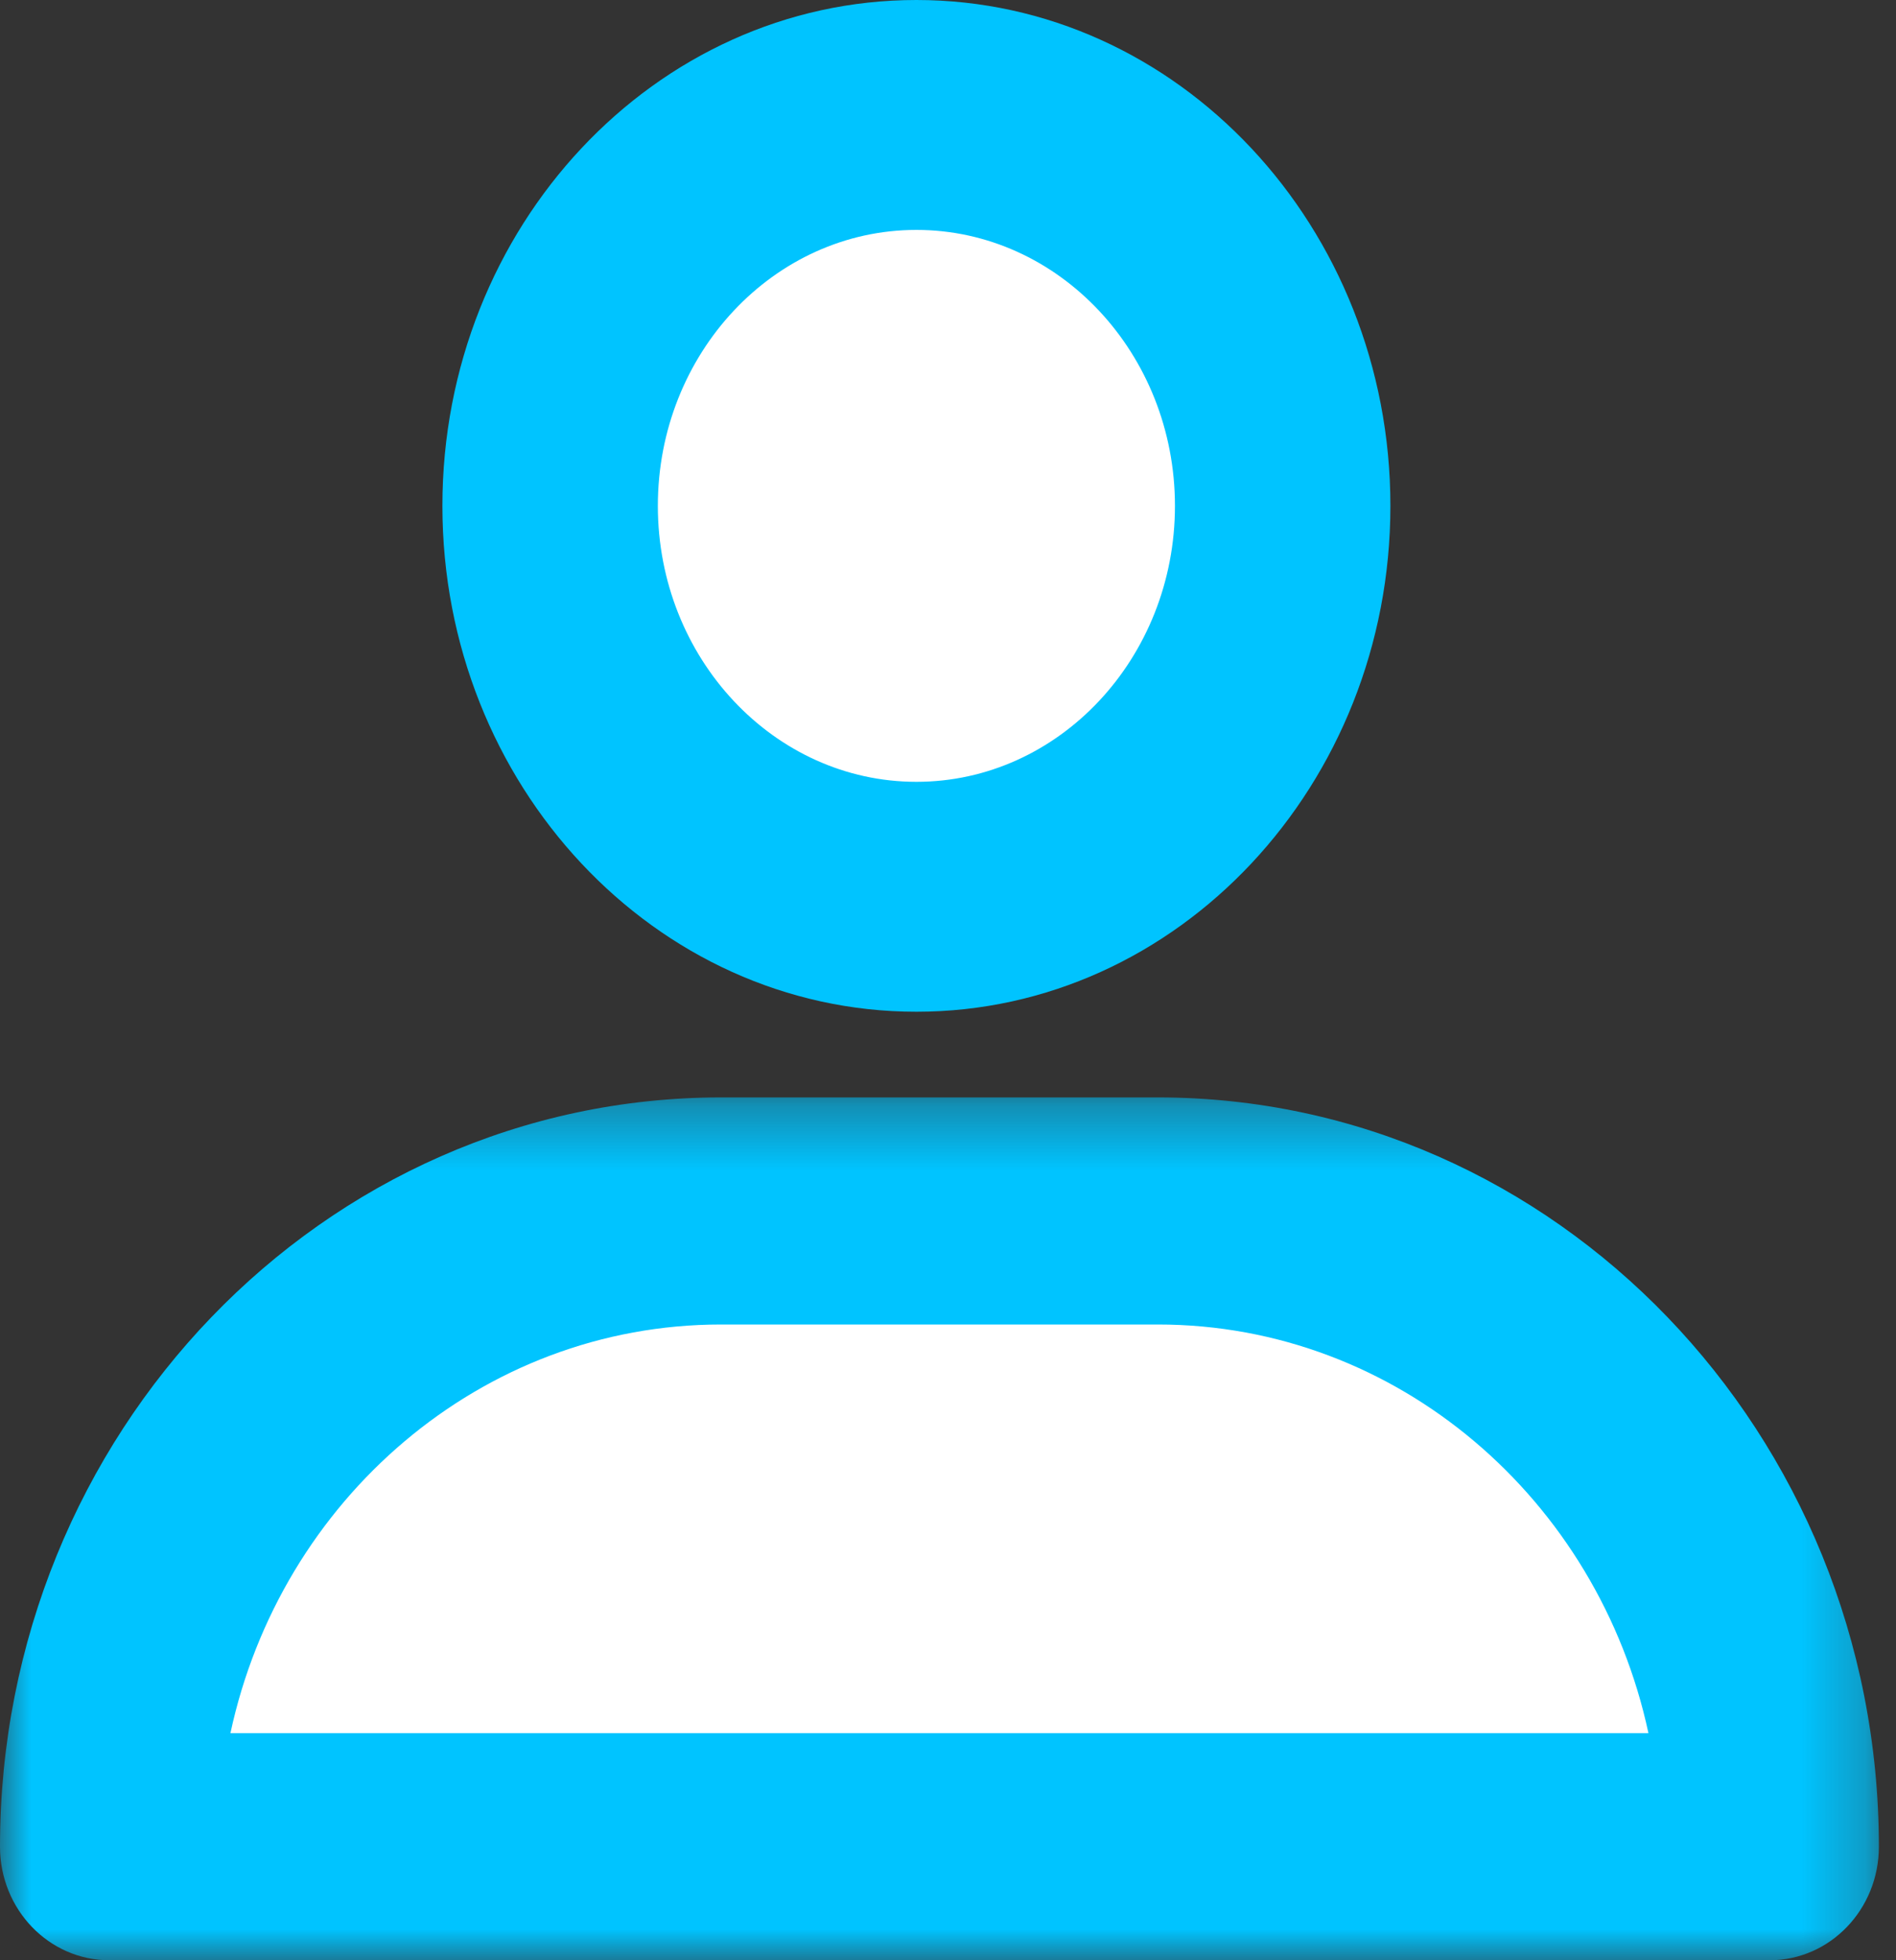 <?xml version="1.0" encoding="UTF-8"?>
<svg width="30px" height="31px" viewBox="0 0 30 31" version="1.1" xmlns="http://www.w3.org/2000/svg" xmlns:xlink="http://www.w3.org/1999/xlink">
    <rect x="0" y="0" width="30" height="31" fill="#333333" stroke="none"/>
    <!-- Generator: Sketch 54.1 (76490) - https://sketchapp.com -->
    <title>Group 10</title>
    <desc>Created with Sketch.</desc>
    <defs>
        <polygon id="path-1" points="0 0.355 29.729 0.355 29.729 14 0 14"></polygon>
    </defs>
    <g id="Page-1" stroke="none" stroke-width="1" fill="none" fill-rule="evenodd">
        <g id="Desktop-HD" transform="translate(-814, -3428)">
            <g id="Group-10" transform="translate(814, 3428)">
                <path d="M28,29 L2,29 L2,25.288 C2,21.816 4.697,19 8.024,19 L21.976,19 C25.303,19 28,21.816 28,25.288 L28,29 Z" id="Fill-1" fill="#FFFFFF"></path>
                <g id="Group-5" transform="translate(0, 17)">
                    <mask id="mask-2" fill="white">
                        <use xlink:href="#path-1"></use>
                    </mask>
                    <g id="Clip-4"></g>
                    <path d="M3.646,10.409 L26.083,10.409 C25.292,6.716 22.112,3.946 18.322,3.946 L11.408,3.946 C7.617,3.946 4.438,6.716 3.646,10.409 M28.001,14 L1.729,14 C0.774,14 -0,13.196 -0,12.205 C-0,5.671 5.118,0.355 11.408,0.355 L18.322,0.355 C24.612,0.355 29.729,5.671 29.729,12.205 C29.729,13.196 28.955,14 28.001,14" id="Fill-3" fill="#00C4FF" mask="url(#mask-2)"></path>
                </g>
                <path d="M21,7 C21,10.314 18.314,13 15,13 C11.686,13 9,10.314 9,7 C9,3.686 11.686,1 15,1 C18.314,1 21,3.686 21,7" id="Fill-6" fill="#FFFFFF"></path>
                <path d="M14.5,3.636 C12.244,3.636 10.409,5.594 10.409,8 C10.409,10.406 12.244,12.364 14.5,12.364 C16.756,12.364 18.591,10.406 18.591,8 C18.591,5.594 16.756,3.636 14.5,3.636 M14.5,16 C10.365,16 7,12.412 7,8 C7,3.588 10.365,0 14.5,0 C18.635,0 22,3.588 22,8 C22,12.412 18.635,16 14.5,16" id="Fill-8" fill="#00C4FF"></path>
            </g>
        </g>
    </g>
</svg>